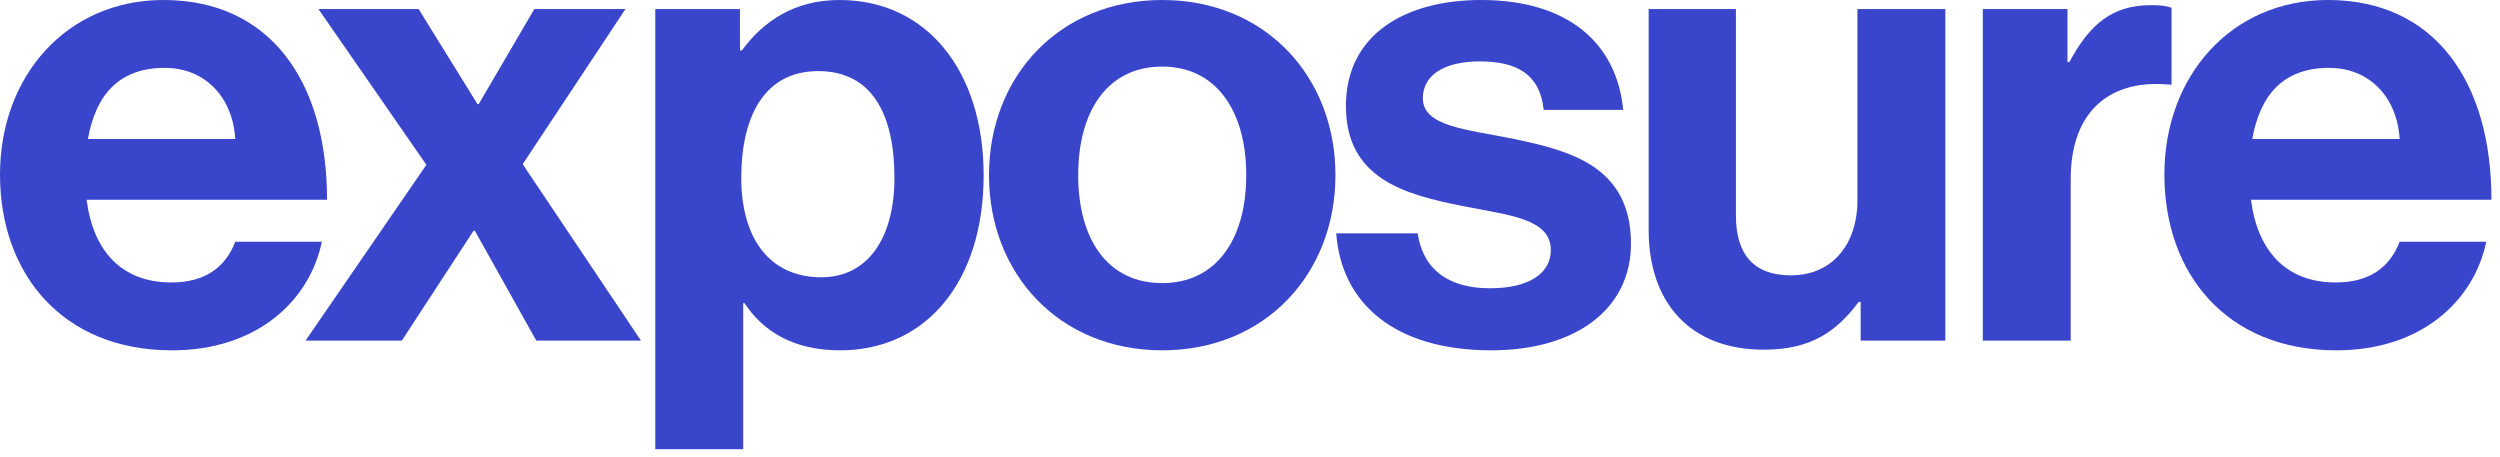 <svg width="197" height="36" viewBox="0 0 197 36" fill="none" xmlns="http://www.w3.org/2000/svg">
<path d="M13.548 27.606C4.89 27.606 0 21.545 0 13.752C0 6.01 5.246 0 12.886 0C21.29 0 25.772 6.418 25.772 15.738H6.825C7.334 19.762 9.575 22.258 13.497 22.258C16.197 22.258 17.776 21.035 18.54 19.049H25.364C24.397 23.684 20.271 27.606 13.548 27.606ZM6.927 10.951H18.54C18.336 7.64 16.146 5.348 12.988 5.348C9.321 5.348 7.538 7.538 6.927 10.951Z" fill="#3945CB"/>
<path d="M24.075 26.842L33.599 12.988L25.093 0.713H32.988L37.623 8.2H37.724L42.105 0.713H49.286L41.188 12.937L50.509 26.842H42.258L37.419 18.183H37.317L31.663 26.842H24.075Z" fill="#3945CB"/>
<path d="M51.637 35.398V0.713H58.309V3.973H58.462C60.143 1.681 62.588 0 66.153 0C73.08 0 77.511 5.654 77.511 13.803C77.511 22.258 72.927 27.606 66.204 27.606C62.537 27.606 60.143 26.128 58.666 23.887H58.564V35.398H51.637ZM58.411 14.007C58.411 18.743 60.601 21.85 64.727 21.85C68.241 21.85 70.482 18.947 70.482 14.007C70.482 9.066 68.751 5.603 64.472 5.603C60.143 5.603 58.411 9.321 58.411 14.007Z" fill="#3945CB"/>
<path d="M91.583 27.606C83.485 27.606 77.933 21.596 77.933 13.803C77.933 6.01 83.485 0 91.583 0C99.681 0 105.233 6.01 105.233 13.803C105.233 21.596 99.681 27.606 91.583 27.606ZM84.962 13.803C84.962 18.896 87.305 22.309 91.583 22.309C95.811 22.309 98.204 18.896 98.204 13.803C98.204 8.71 95.811 5.246 91.583 5.246C87.305 5.246 84.962 8.71 84.962 13.803Z" fill="#3945CB"/>
<path d="M117.519 27.606C109.93 27.606 105.703 23.938 105.295 18.387H111.713C112.171 21.392 114.31 22.716 117.417 22.716C120.473 22.716 122.205 21.545 122.205 19.711C122.205 17.215 118.894 16.961 115.329 16.248C110.643 15.331 106.059 14.057 106.059 8.353C106.059 2.699 110.745 0 116.704 0C123.58 0 127.4 3.413 127.909 8.659H121.645C121.339 5.857 119.556 4.839 116.602 4.839C113.903 4.839 112.12 5.857 112.12 7.742C112.12 9.983 115.584 10.187 119.302 10.951C123.682 11.867 128.521 13.09 128.521 19.202C128.521 24.448 124.038 27.606 117.519 27.606Z" fill="#3945CB"/>
<path d="M138.98 27.555C133.173 27.555 129.914 23.837 129.914 18.132V0.713H136.79V16.961C136.79 20.017 138.165 21.697 141.119 21.697C144.379 21.697 146.365 19.253 146.365 15.789V0.713H153.292V26.842H146.62V23.786H146.467C144.684 26.18 142.647 27.555 138.98 27.555Z" fill="#3945CB"/>
<path d="M156.244 26.842V0.713H162.917V4.89H163.069C164.648 1.935 166.431 0.407 169.487 0.407C170.251 0.407 170.709 0.458 171.117 0.611V6.672H170.964C166.431 6.214 163.171 8.608 163.171 14.108V26.842H156.244Z" fill="#3945CB"/>
<path d="M184.101 27.606C175.443 27.606 170.553 21.545 170.553 13.752C170.553 6.01 175.799 0 183.439 0C191.843 0 196.325 6.418 196.325 15.738H177.378C177.888 19.762 180.129 22.258 184.05 22.258C186.75 22.258 188.329 21.035 189.093 19.049H195.918C194.95 23.684 190.825 27.606 184.101 27.606ZM177.48 10.951H189.093C188.889 7.64 186.699 5.348 183.541 5.348C179.874 5.348 178.091 7.538 177.48 10.951Z" fill="#3945CB"/>
</svg>

